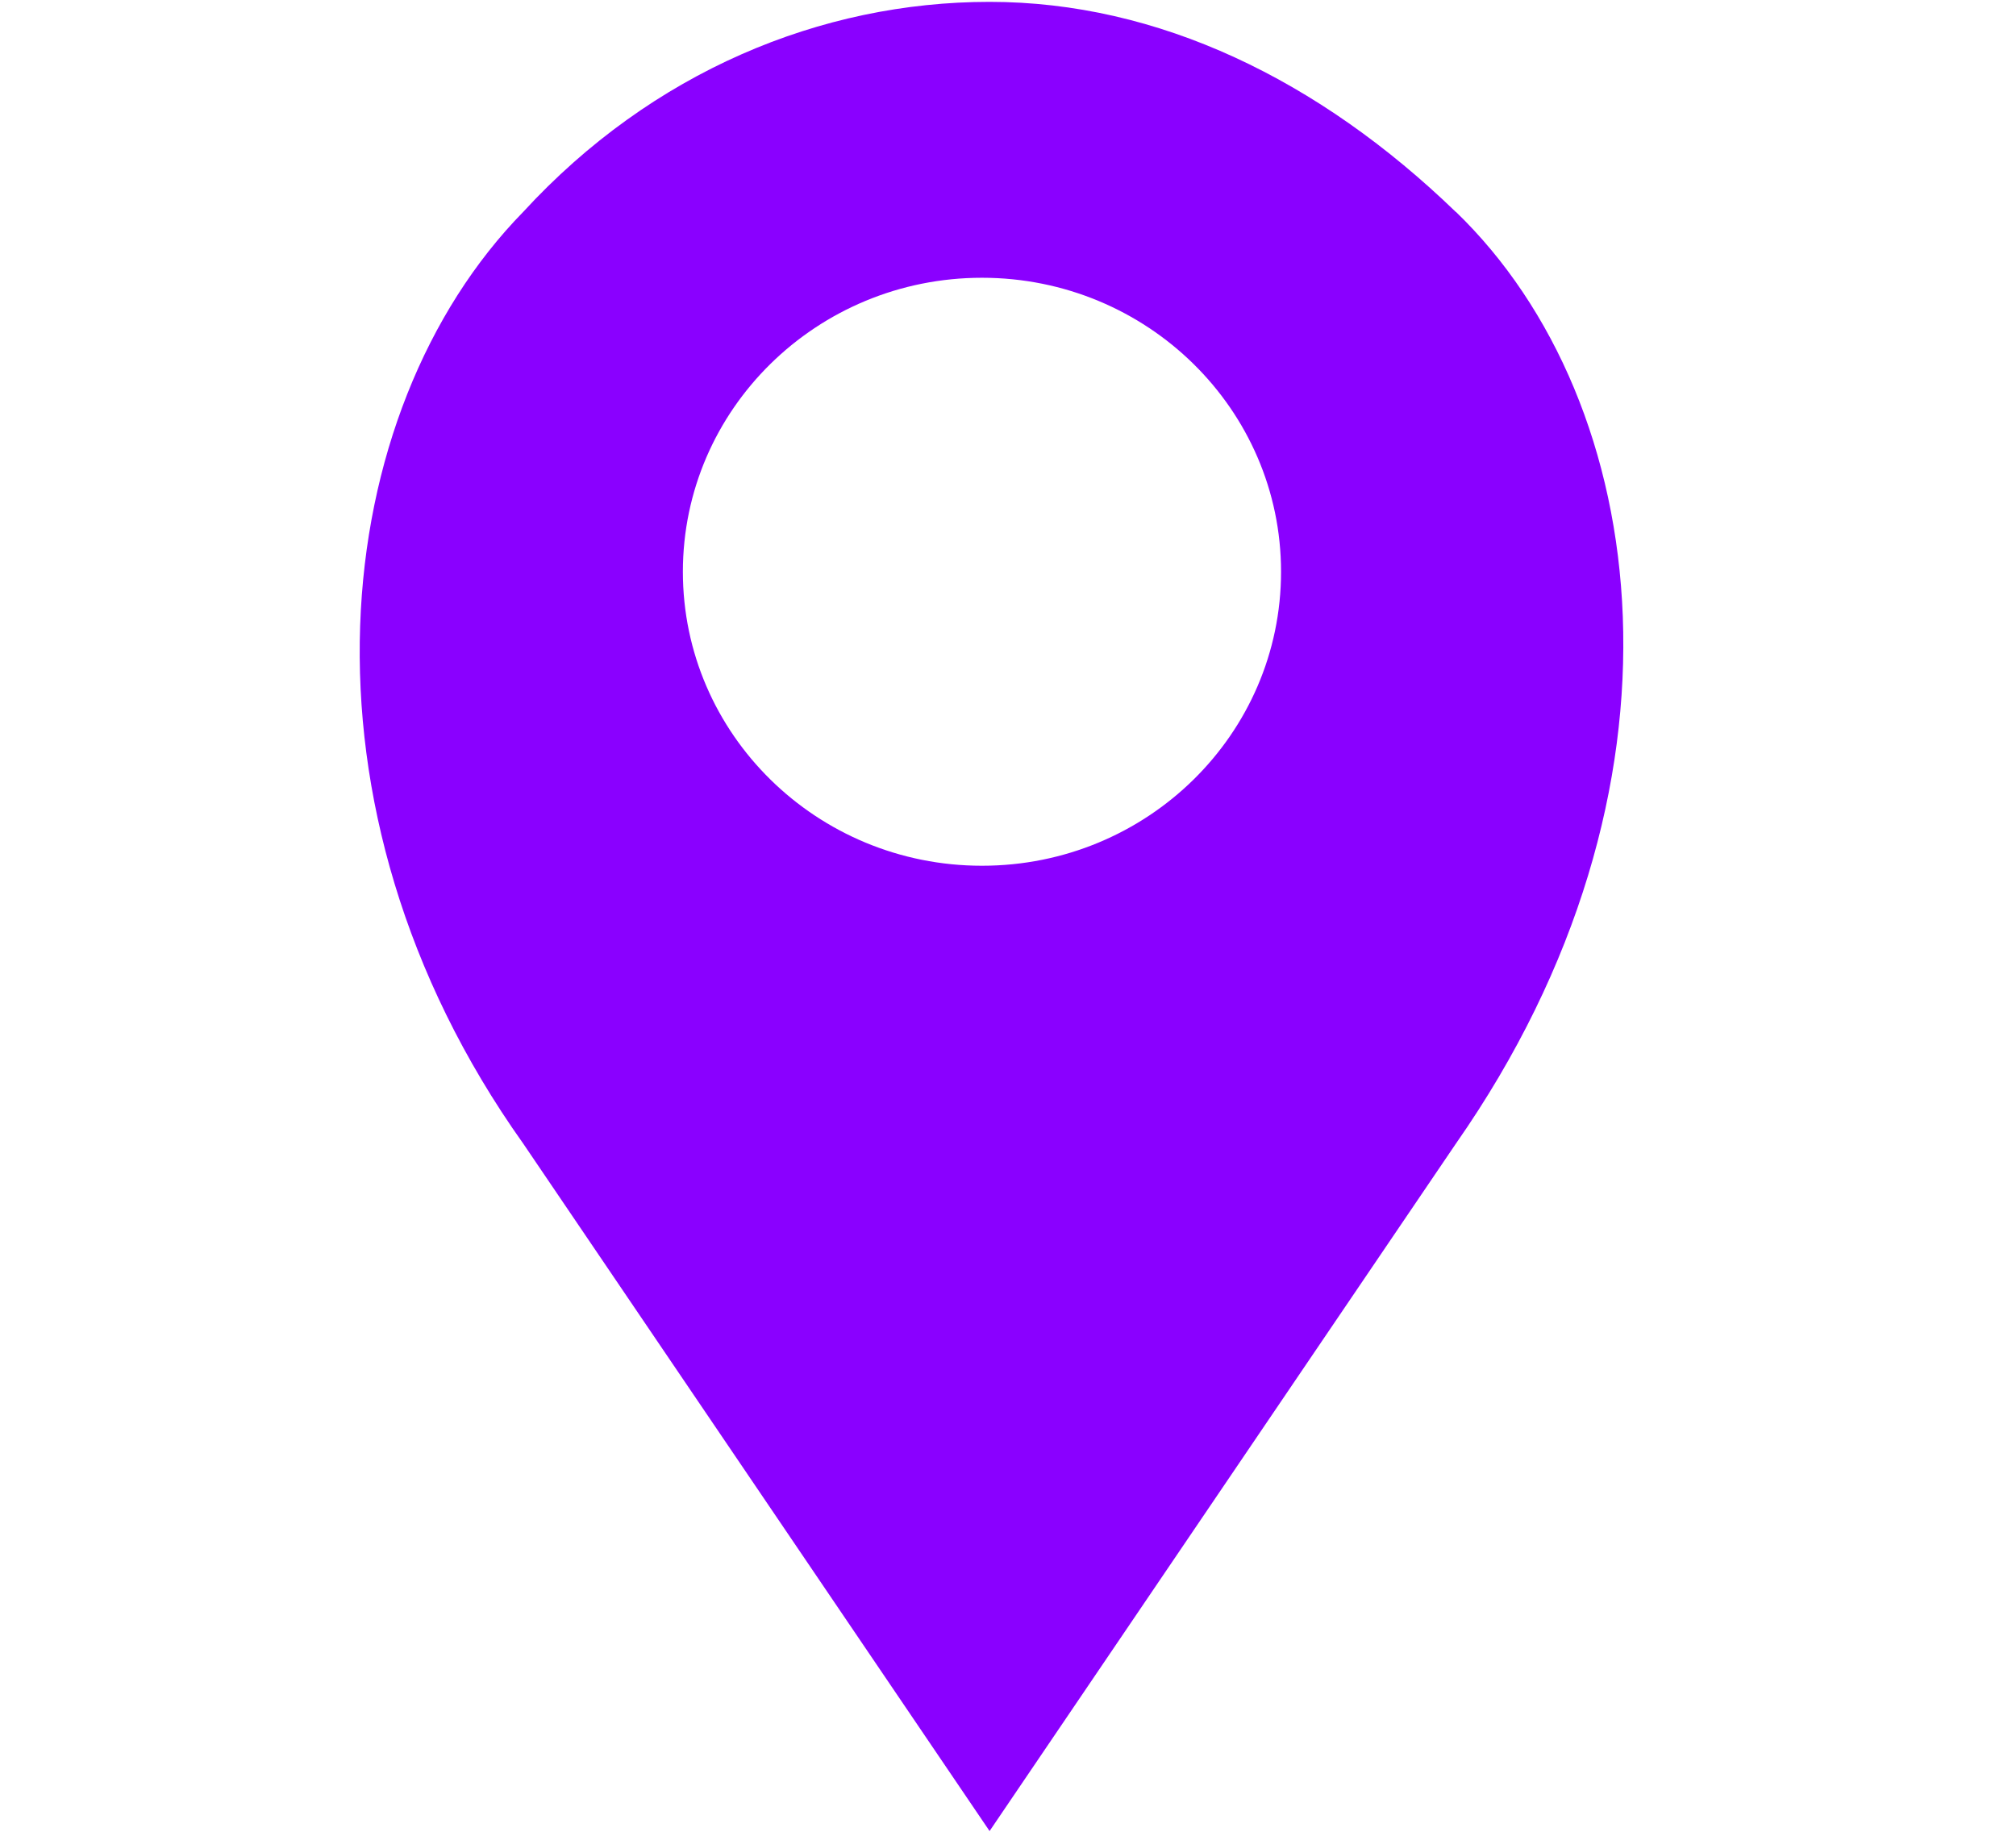 <?xml version="1.0" encoding="UTF-8"?>
<svg id="_レイヤー_2" data-name="レイヤー 2" xmlns="http://www.w3.org/2000/svg" viewBox="0 0 119.24 108.38">
  <defs>
    <style>
      .cls-1 {
        fill: #8a00ff;
      }

      .cls-1, .cls-2 {
        stroke-width: 0px;
      }

      .cls-2 {
        fill: #fff;
      }
    </style>
  </defs>
  <g id="_レイヤー_1-2" data-name="レイヤー 1">
    <g>
      <rect class="cls-2" width="119.24" height="108.38"/>
      <path class="cls-1" d="M86.11,12.54C78.02,4.72,68.51.11,58.53.11s-19.97,4.14-27.58,12.42c-11.53,11.78-14.2,35.16,0,55.12l27.58,40.66,27.58-40.66c14.63-20.94,11.7-43.82,0-55.12ZM75.77,33.82c0,9.61-7.92,17.39-17.69,17.39s-17.69-7.79-17.69-17.39,7.92-17.39,17.69-17.39,17.69,7.79,17.69,17.39Z"/>
    </g>
  </g>
</svg>